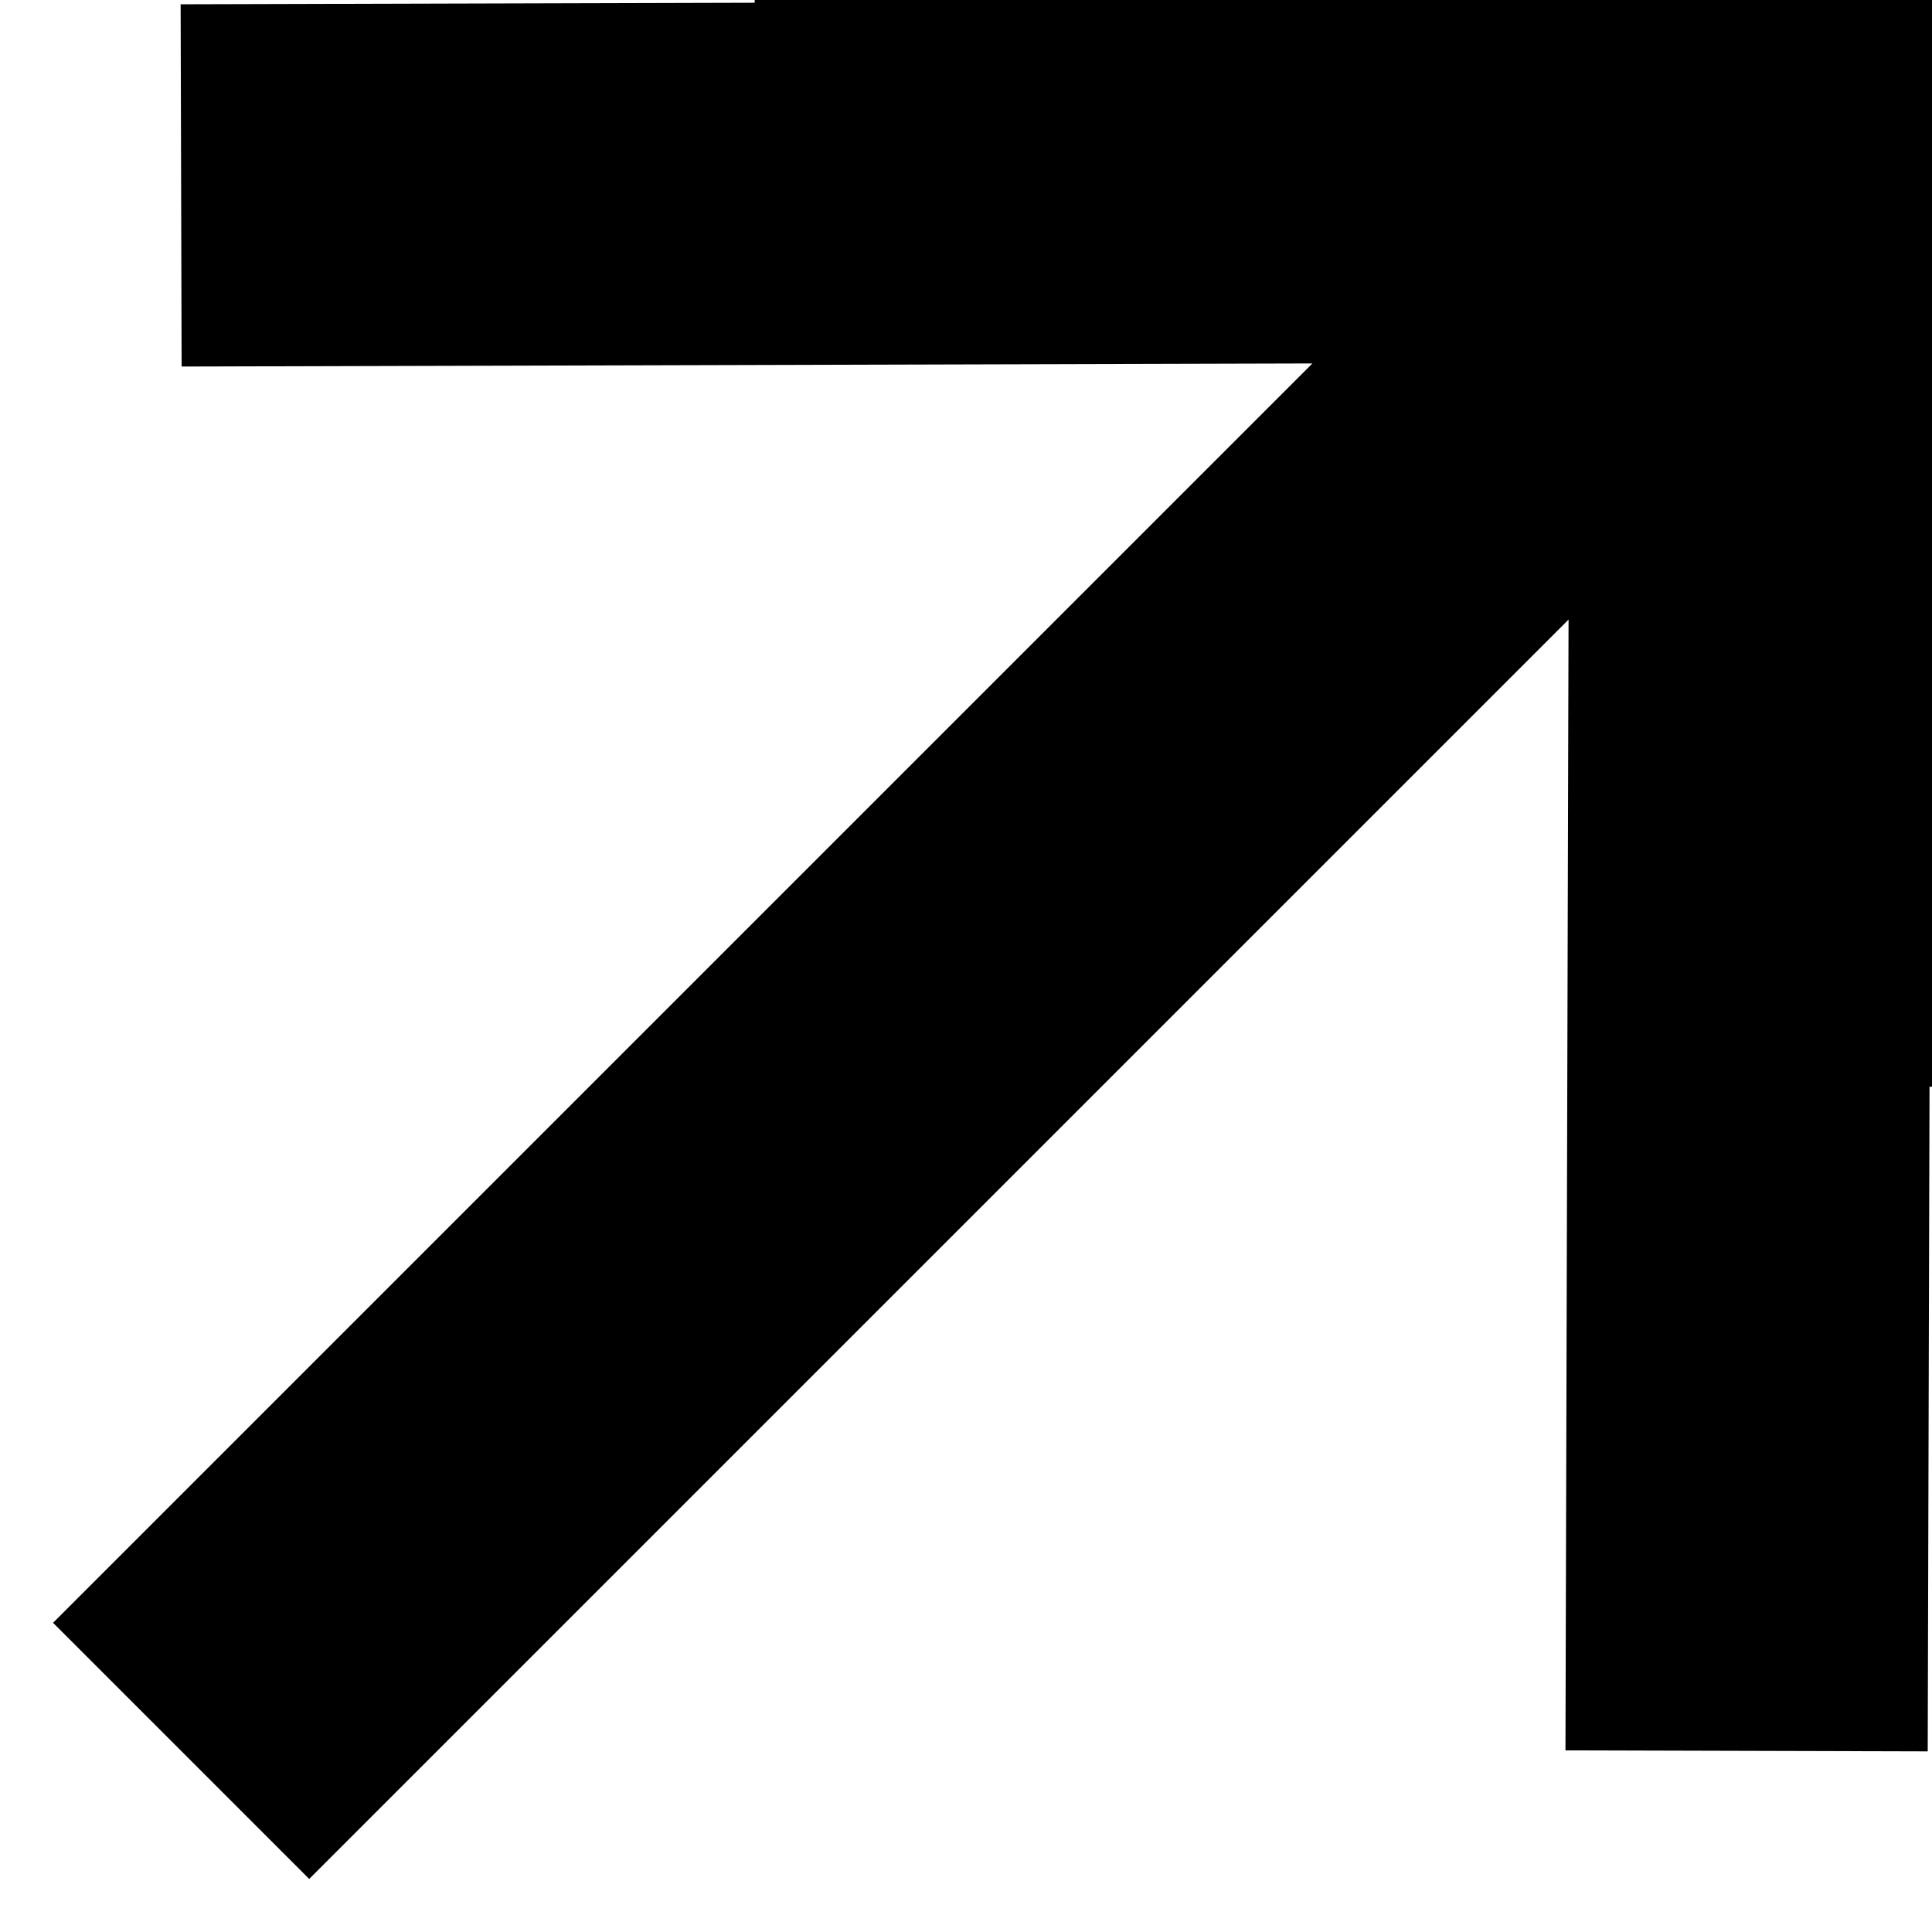 <svg width="32" height="32" viewBox="0 0 32 32" fill="none" xmlns="http://www.w3.org/2000/svg">
<path d="M28.929 29L29 3M29 3L3 3.071M29 3L3 29" stroke="black" stroke-width="6"/>
<path d="M12.5 3H29V18" stroke="black" stroke-width="6"/>
</svg>
